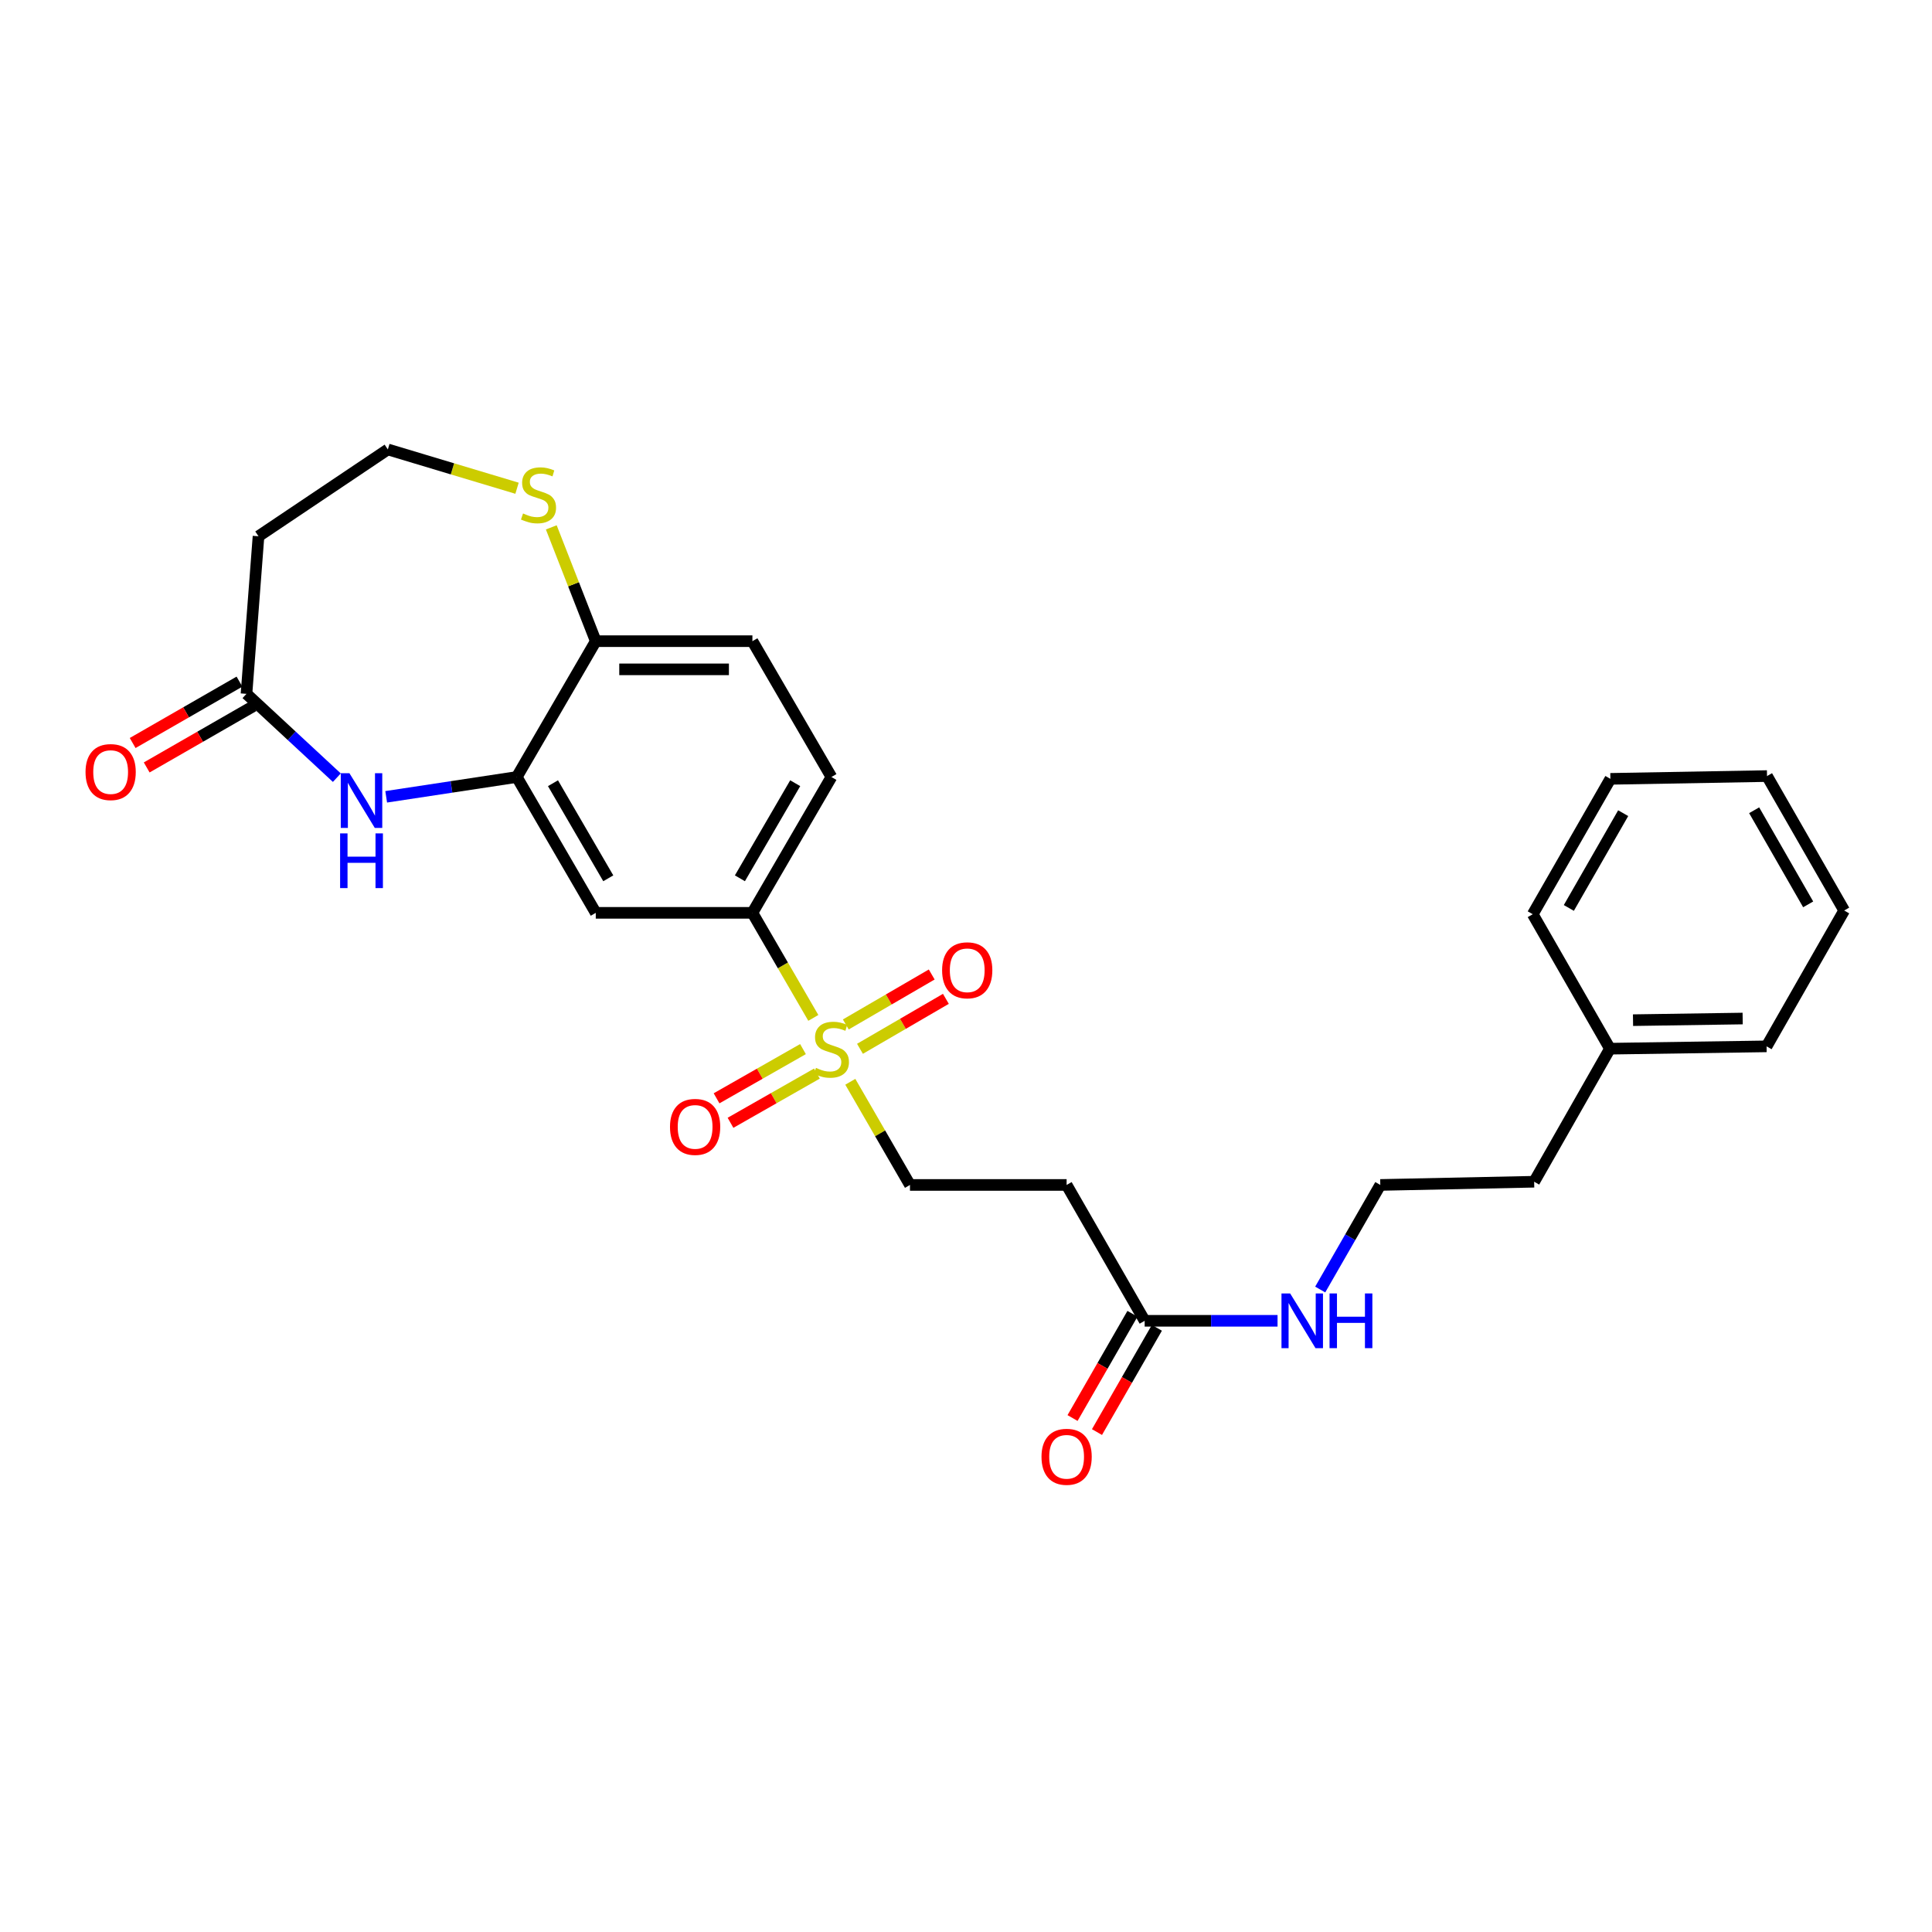 <?xml version='1.0' encoding='iso-8859-1'?>
<svg version='1.1' baseProfile='full'
              xmlns='http://www.w3.org/2000/svg'
                      xmlns:rdkit='http://www.rdkit.org/xml'
                      xmlns:xlink='http://www.w3.org/1999/xlink'
                  xml:space='preserve'
width='1000px' height='1000px' viewBox='0 0 1000 1000'>
<!-- END OF HEADER -->
<rect style='opacity:1.0;fill:#FFFFFF;stroke:none' width='1000' height='1000' x='0' y='0'> </rect>
<path class='bond-2' d='M 420.973,526.861 L 405.21,499.672' style='fill:none;fill-rule:evenodd;stroke:#CCCC00;stroke-width:6px;stroke-linecap:butt;stroke-linejoin:miter;stroke-opacity:1' />
<path class='bond-2' d='M 405.21,499.672 L 389.446,472.484' style='fill:none;fill-rule:evenodd;stroke:#000000;stroke-width:6px;stroke-linecap:butt;stroke-linejoin:miter;stroke-opacity:1' />
<path class='bond-6' d='M 440.121,559.93 L 455.561,586.628' style='fill:none;fill-rule:evenodd;stroke:#CCCC00;stroke-width:6px;stroke-linecap:butt;stroke-linejoin:miter;stroke-opacity:1' />
<path class='bond-6' d='M 455.561,586.628 L 471.001,613.327' style='fill:none;fill-rule:evenodd;stroke:#000000;stroke-width:6px;stroke-linecap:butt;stroke-linejoin:miter;stroke-opacity:1' />
<path class='bond-10' d='M 415.622,543.01 L 393.257,555.748' style='fill:none;fill-rule:evenodd;stroke:#CCCC00;stroke-width:6px;stroke-linecap:butt;stroke-linejoin:miter;stroke-opacity:1' />
<path class='bond-10' d='M 393.257,555.748 L 370.891,568.486' style='fill:none;fill-rule:evenodd;stroke:#FF0000;stroke-width:6px;stroke-linecap:butt;stroke-linejoin:miter;stroke-opacity:1' />
<path class='bond-10' d='M 422.84,555.683 L 400.475,568.422' style='fill:none;fill-rule:evenodd;stroke:#CCCC00;stroke-width:6px;stroke-linecap:butt;stroke-linejoin:miter;stroke-opacity:1' />
<path class='bond-10' d='M 400.475,568.422 L 378.109,581.16' style='fill:none;fill-rule:evenodd;stroke:#FF0000;stroke-width:6px;stroke-linecap:butt;stroke-linejoin:miter;stroke-opacity:1' />
<path class='bond-11' d='M 445.12,542.86 L 467.354,529.93' style='fill:none;fill-rule:evenodd;stroke:#CCCC00;stroke-width:6px;stroke-linecap:butt;stroke-linejoin:miter;stroke-opacity:1' />
<path class='bond-11' d='M 467.354,529.93 L 489.588,517' style='fill:none;fill-rule:evenodd;stroke:#FF0000;stroke-width:6px;stroke-linecap:butt;stroke-linejoin:miter;stroke-opacity:1' />
<path class='bond-11' d='M 437.788,530.252 L 460.022,517.322' style='fill:none;fill-rule:evenodd;stroke:#CCCC00;stroke-width:6px;stroke-linecap:butt;stroke-linejoin:miter;stroke-opacity:1' />
<path class='bond-11' d='M 460.022,517.322 L 482.256,504.392' style='fill:none;fill-rule:evenodd;stroke:#FF0000;stroke-width:6px;stroke-linecap:butt;stroke-linejoin:miter;stroke-opacity:1' />
<path class='bond-0' d='M 199.891,412.432 L 233.687,407.304' style='fill:none;fill-rule:evenodd;stroke:#0000FF;stroke-width:6px;stroke-linecap:butt;stroke-linejoin:miter;stroke-opacity:1' />
<path class='bond-0' d='M 233.687,407.304 L 267.482,402.176' style='fill:none;fill-rule:evenodd;stroke:#000000;stroke-width:6px;stroke-linecap:butt;stroke-linejoin:miter;stroke-opacity:1' />
<path class='bond-4' d='M 174.348,402.523 L 150.964,380.828' style='fill:none;fill-rule:evenodd;stroke:#0000FF;stroke-width:6px;stroke-linecap:butt;stroke-linejoin:miter;stroke-opacity:1' />
<path class='bond-4' d='M 150.964,380.828 L 127.579,359.134' style='fill:none;fill-rule:evenodd;stroke:#000000;stroke-width:6px;stroke-linecap:butt;stroke-linejoin:miter;stroke-opacity:1' />
<path class='bond-1' d='M 267.482,402.176 L 308.369,472.484' style='fill:none;fill-rule:evenodd;stroke:#000000;stroke-width:6px;stroke-linecap:butt;stroke-linejoin:miter;stroke-opacity:1' />
<path class='bond-1' d='M 286.224,405.39 L 314.844,454.606' style='fill:none;fill-rule:evenodd;stroke:#000000;stroke-width:6px;stroke-linecap:butt;stroke-linejoin:miter;stroke-opacity:1' />
<path class='bond-27' d='M 267.482,402.176 L 308.369,331.868' style='fill:none;fill-rule:evenodd;stroke:#000000;stroke-width:6px;stroke-linecap:butt;stroke-linejoin:miter;stroke-opacity:1' />
<path class='bond-3' d='M 389.446,472.484 L 308.369,472.484' style='fill:none;fill-rule:evenodd;stroke:#000000;stroke-width:6px;stroke-linecap:butt;stroke-linejoin:miter;stroke-opacity:1' />
<path class='bond-14' d='M 389.446,472.484 L 430.341,402.176' style='fill:none;fill-rule:evenodd;stroke:#000000;stroke-width:6px;stroke-linecap:butt;stroke-linejoin:miter;stroke-opacity:1' />
<path class='bond-14' d='M 382.973,454.605 L 411.599,405.389' style='fill:none;fill-rule:evenodd;stroke:#000000;stroke-width:6px;stroke-linecap:butt;stroke-linejoin:miter;stroke-opacity:1' />
<path class='bond-12' d='M 127.579,359.134 L 133.802,277.57' style='fill:none;fill-rule:evenodd;stroke:#000000;stroke-width:6px;stroke-linecap:butt;stroke-linejoin:miter;stroke-opacity:1' />
<path class='bond-13' d='M 123.945,352.811 L 96.305,368.697' style='fill:none;fill-rule:evenodd;stroke:#000000;stroke-width:6px;stroke-linecap:butt;stroke-linejoin:miter;stroke-opacity:1' />
<path class='bond-13' d='M 96.305,368.697 L 68.664,384.583' style='fill:none;fill-rule:evenodd;stroke:#FF0000;stroke-width:6px;stroke-linecap:butt;stroke-linejoin:miter;stroke-opacity:1' />
<path class='bond-13' d='M 131.213,365.456 L 103.572,381.342' style='fill:none;fill-rule:evenodd;stroke:#000000;stroke-width:6px;stroke-linecap:butt;stroke-linejoin:miter;stroke-opacity:1' />
<path class='bond-13' d='M 103.572,381.342 L 75.932,397.228' style='fill:none;fill-rule:evenodd;stroke:#FF0000;stroke-width:6px;stroke-linecap:butt;stroke-linejoin:miter;stroke-opacity:1' />
<path class='bond-5' d='M 592.479,683.644 L 552.078,613.327' style='fill:none;fill-rule:evenodd;stroke:#000000;stroke-width:6px;stroke-linecap:butt;stroke-linejoin:miter;stroke-opacity:1' />
<path class='bond-15' d='M 586.156,680.01 L 570.652,706.991' style='fill:none;fill-rule:evenodd;stroke:#000000;stroke-width:6px;stroke-linecap:butt;stroke-linejoin:miter;stroke-opacity:1' />
<path class='bond-15' d='M 570.652,706.991 L 555.149,733.971' style='fill:none;fill-rule:evenodd;stroke:#FF0000;stroke-width:6px;stroke-linecap:butt;stroke-linejoin:miter;stroke-opacity:1' />
<path class='bond-15' d='M 598.802,687.277 L 583.298,714.257' style='fill:none;fill-rule:evenodd;stroke:#000000;stroke-width:6px;stroke-linecap:butt;stroke-linejoin:miter;stroke-opacity:1' />
<path class='bond-15' d='M 583.298,714.257 L 567.794,741.238' style='fill:none;fill-rule:evenodd;stroke:#FF0000;stroke-width:6px;stroke-linecap:butt;stroke-linejoin:miter;stroke-opacity:1' />
<path class='bond-17' d='M 592.479,683.644 L 626.867,683.644' style='fill:none;fill-rule:evenodd;stroke:#000000;stroke-width:6px;stroke-linecap:butt;stroke-linejoin:miter;stroke-opacity:1' />
<path class='bond-17' d='M 626.867,683.644 L 661.255,683.644' style='fill:none;fill-rule:evenodd;stroke:#0000FF;stroke-width:6px;stroke-linecap:butt;stroke-linejoin:miter;stroke-opacity:1' />
<path class='bond-7' d='M 471.001,613.327 L 552.078,613.327' style='fill:none;fill-rule:evenodd;stroke:#000000;stroke-width:6px;stroke-linecap:butt;stroke-linejoin:miter;stroke-opacity:1' />
<path class='bond-8' d='M 308.369,331.868 L 389.446,331.868' style='fill:none;fill-rule:evenodd;stroke:#000000;stroke-width:6px;stroke-linecap:butt;stroke-linejoin:miter;stroke-opacity:1' />
<path class='bond-8' d='M 320.531,346.453 L 377.285,346.453' style='fill:none;fill-rule:evenodd;stroke:#000000;stroke-width:6px;stroke-linecap:butt;stroke-linejoin:miter;stroke-opacity:1' />
<path class='bond-9' d='M 308.369,331.868 L 296.856,302.416' style='fill:none;fill-rule:evenodd;stroke:#000000;stroke-width:6px;stroke-linecap:butt;stroke-linejoin:miter;stroke-opacity:1' />
<path class='bond-9' d='M 296.856,302.416 L 285.342,272.964' style='fill:none;fill-rule:evenodd;stroke:#CCCC00;stroke-width:6px;stroke-linecap:butt;stroke-linejoin:miter;stroke-opacity:1' />
<path class='bond-18' d='M 267.614,252.711 L 234.181,242.672' style='fill:none;fill-rule:evenodd;stroke:#CCCC00;stroke-width:6px;stroke-linecap:butt;stroke-linejoin:miter;stroke-opacity:1' />
<path class='bond-18' d='M 234.181,242.672 L 200.748,232.632' style='fill:none;fill-rule:evenodd;stroke:#000000;stroke-width:6px;stroke-linecap:butt;stroke-linejoin:miter;stroke-opacity:1' />
<path class='bond-28' d='M 133.802,277.57 L 200.748,232.632' style='fill:none;fill-rule:evenodd;stroke:#000000;stroke-width:6px;stroke-linecap:butt;stroke-linejoin:miter;stroke-opacity:1' />
<path class='bond-16' d='M 430.341,402.176 L 389.446,331.868' style='fill:none;fill-rule:evenodd;stroke:#000000;stroke-width:6px;stroke-linecap:butt;stroke-linejoin:miter;stroke-opacity:1' />
<path class='bond-19' d='M 683.336,667.456 L 698.889,640.392' style='fill:none;fill-rule:evenodd;stroke:#0000FF;stroke-width:6px;stroke-linecap:butt;stroke-linejoin:miter;stroke-opacity:1' />
<path class='bond-19' d='M 698.889,640.392 L 714.442,613.327' style='fill:none;fill-rule:evenodd;stroke:#000000;stroke-width:6px;stroke-linecap:butt;stroke-linejoin:miter;stroke-opacity:1' />
<path class='bond-21' d='M 714.442,613.327 L 794.077,611.666' style='fill:none;fill-rule:evenodd;stroke:#000000;stroke-width:6px;stroke-linecap:butt;stroke-linejoin:miter;stroke-opacity:1' />
<path class='bond-20' d='M 833.303,542.8 L 794.077,611.666' style='fill:none;fill-rule:evenodd;stroke:#000000;stroke-width:6px;stroke-linecap:butt;stroke-linejoin:miter;stroke-opacity:1' />
<path class='bond-22' d='M 833.303,542.8 L 914.38,541.593' style='fill:none;fill-rule:evenodd;stroke:#000000;stroke-width:6px;stroke-linecap:butt;stroke-linejoin:miter;stroke-opacity:1' />
<path class='bond-22' d='M 845.247,528.036 L 902.001,527.191' style='fill:none;fill-rule:evenodd;stroke:#000000;stroke-width:6px;stroke-linecap:butt;stroke-linejoin:miter;stroke-opacity:1' />
<path class='bond-23' d='M 833.303,542.8 L 793.348,473.205' style='fill:none;fill-rule:evenodd;stroke:#000000;stroke-width:6px;stroke-linecap:butt;stroke-linejoin:miter;stroke-opacity:1' />
<path class='bond-25' d='M 914.38,541.593 L 954.545,471.277' style='fill:none;fill-rule:evenodd;stroke:#000000;stroke-width:6px;stroke-linecap:butt;stroke-linejoin:miter;stroke-opacity:1' />
<path class='bond-24' d='M 793.348,473.205 L 833.53,403.132' style='fill:none;fill-rule:evenodd;stroke:#000000;stroke-width:6px;stroke-linecap:butt;stroke-linejoin:miter;stroke-opacity:1' />
<path class='bond-24' d='M 812.028,469.949 L 840.155,420.898' style='fill:none;fill-rule:evenodd;stroke:#000000;stroke-width:6px;stroke-linecap:butt;stroke-linejoin:miter;stroke-opacity:1' />
<path class='bond-26' d='M 833.53,403.132 L 914.607,401.69' style='fill:none;fill-rule:evenodd;stroke:#000000;stroke-width:6px;stroke-linecap:butt;stroke-linejoin:miter;stroke-opacity:1' />
<path class='bond-29' d='M 954.545,471.277 L 914.607,401.69' style='fill:none;fill-rule:evenodd;stroke:#000000;stroke-width:6px;stroke-linecap:butt;stroke-linejoin:miter;stroke-opacity:1' />
<path class='bond-29' d='M 935.905,468.099 L 907.948,419.388' style='fill:none;fill-rule:evenodd;stroke:#000000;stroke-width:6px;stroke-linecap:butt;stroke-linejoin:miter;stroke-opacity:1' />
<path  class='atom-0' d='M 422.341 552.739
Q 422.661 552.859, 423.981 553.419
Q 425.301 553.979, 426.741 554.339
Q 428.221 554.659, 429.661 554.659
Q 432.341 554.659, 433.901 553.379
Q 435.461 552.059, 435.461 549.779
Q 435.461 548.219, 434.661 547.259
Q 433.901 546.299, 432.701 545.779
Q 431.501 545.259, 429.501 544.659
Q 426.981 543.899, 425.461 543.179
Q 423.981 542.459, 422.901 540.939
Q 421.861 539.419, 421.861 536.859
Q 421.861 533.299, 424.261 531.099
Q 426.701 528.899, 431.501 528.899
Q 434.781 528.899, 438.501 530.459
L 437.581 533.539
Q 434.181 532.139, 431.621 532.139
Q 428.861 532.139, 427.341 533.299
Q 425.821 534.419, 425.861 536.379
Q 425.861 537.899, 426.621 538.819
Q 427.421 539.739, 428.541 540.259
Q 429.701 540.779, 431.621 541.379
Q 434.181 542.179, 435.701 542.979
Q 437.221 543.779, 438.301 545.419
Q 439.421 547.019, 439.421 549.779
Q 439.421 553.699, 436.781 555.819
Q 434.181 557.899, 429.821 557.899
Q 427.301 557.899, 425.381 557.339
Q 423.501 556.819, 421.261 555.899
L 422.341 552.739
' fill='#CCCC00'/>
<path  class='atom-1' d='M 180.859 400.21
L 190.139 415.21
Q 191.059 416.69, 192.539 419.37
Q 194.019 422.05, 194.099 422.21
L 194.099 400.21
L 197.859 400.21
L 197.859 428.53
L 193.979 428.53
L 184.019 412.13
Q 182.859 410.21, 181.619 408.01
Q 180.419 405.81, 180.059 405.13
L 180.059 428.53
L 176.379 428.53
L 176.379 400.21
L 180.859 400.21
' fill='#0000FF'/>
<path  class='atom-1' d='M 176.039 431.362
L 179.879 431.362
L 179.879 443.402
L 194.359 443.402
L 194.359 431.362
L 198.199 431.362
L 198.199 459.682
L 194.359 459.682
L 194.359 446.602
L 179.879 446.602
L 179.879 459.682
L 176.039 459.682
L 176.039 431.362
' fill='#0000FF'/>
<path  class='atom-10' d='M 270.729 265.769
Q 271.049 265.889, 272.369 266.449
Q 273.689 267.009, 275.129 267.369
Q 276.609 267.689, 278.049 267.689
Q 280.729 267.689, 282.289 266.409
Q 283.849 265.089, 283.849 262.809
Q 283.849 261.249, 283.049 260.289
Q 282.289 259.329, 281.089 258.809
Q 279.889 258.289, 277.889 257.689
Q 275.369 256.929, 273.849 256.209
Q 272.369 255.489, 271.289 253.969
Q 270.249 252.449, 270.249 249.889
Q 270.249 246.329, 272.649 244.129
Q 275.089 241.929, 279.889 241.929
Q 283.169 241.929, 286.889 243.489
L 285.969 246.569
Q 282.569 245.169, 280.009 245.169
Q 277.249 245.169, 275.729 246.329
Q 274.209 247.449, 274.249 249.409
Q 274.249 250.929, 275.009 251.849
Q 275.809 252.769, 276.929 253.289
Q 278.089 253.809, 280.009 254.409
Q 282.569 255.209, 284.089 256.009
Q 285.609 256.809, 286.689 258.449
Q 287.809 260.049, 287.809 262.809
Q 287.809 266.729, 285.169 268.849
Q 282.569 270.929, 278.209 270.929
Q 275.689 270.929, 273.769 270.369
Q 271.889 269.849, 269.649 268.929
L 270.729 265.769
' fill='#CCCC00'/>
<path  class='atom-11' d='M 346.79 583.281
Q 346.79 576.481, 350.15 572.681
Q 353.51 568.881, 359.79 568.881
Q 366.07 568.881, 369.43 572.681
Q 372.79 576.481, 372.79 583.281
Q 372.79 590.161, 369.39 594.081
Q 365.99 597.961, 359.79 597.961
Q 353.55 597.961, 350.15 594.081
Q 346.79 590.201, 346.79 583.281
M 359.79 594.761
Q 364.11 594.761, 366.43 591.881
Q 368.79 588.961, 368.79 583.281
Q 368.79 577.721, 366.43 574.921
Q 364.11 572.081, 359.79 572.081
Q 355.47 572.081, 353.11 574.881
Q 350.79 577.681, 350.79 583.281
Q 350.79 589.001, 353.11 591.881
Q 355.47 594.761, 359.79 594.761
' fill='#FF0000'/>
<path  class='atom-12' d='M 487.633 502.22
Q 487.633 495.42, 490.993 491.62
Q 494.353 487.82, 500.633 487.82
Q 506.913 487.82, 510.273 491.62
Q 513.633 495.42, 513.633 502.22
Q 513.633 509.1, 510.233 513.02
Q 506.833 516.9, 500.633 516.9
Q 494.393 516.9, 490.993 513.02
Q 487.633 509.14, 487.633 502.22
M 500.633 513.7
Q 504.953 513.7, 507.273 510.82
Q 509.633 507.9, 509.633 502.22
Q 509.633 496.66, 507.273 493.86
Q 504.953 491.02, 500.633 491.02
Q 496.313 491.02, 493.953 493.82
Q 491.633 496.62, 491.633 502.22
Q 491.633 507.94, 493.953 510.82
Q 496.313 513.7, 500.633 513.7
' fill='#FF0000'/>
<path  class='atom-14' d='M 44.271 399.622
Q 44.271 392.822, 47.631 389.022
Q 50.991 385.222, 57.271 385.222
Q 63.551 385.222, 66.911 389.022
Q 70.271 392.822, 70.271 399.622
Q 70.271 406.502, 66.871 410.422
Q 63.471 414.302, 57.271 414.302
Q 51.031 414.302, 47.631 410.422
Q 44.271 406.542, 44.271 399.622
M 57.271 411.102
Q 61.591 411.102, 63.911 408.222
Q 66.271 405.302, 66.271 399.622
Q 66.271 394.062, 63.911 391.262
Q 61.591 388.422, 57.271 388.422
Q 52.951 388.422, 50.591 391.222
Q 48.271 394.022, 48.271 399.622
Q 48.271 405.342, 50.591 408.222
Q 52.951 411.102, 57.271 411.102
' fill='#FF0000'/>
<path  class='atom-16' d='M 539.078 754.032
Q 539.078 747.232, 542.438 743.432
Q 545.798 739.632, 552.078 739.632
Q 558.358 739.632, 561.718 743.432
Q 565.078 747.232, 565.078 754.032
Q 565.078 760.912, 561.678 764.832
Q 558.278 768.712, 552.078 768.712
Q 545.838 768.712, 542.438 764.832
Q 539.078 760.952, 539.078 754.032
M 552.078 765.512
Q 556.398 765.512, 558.718 762.632
Q 561.078 759.712, 561.078 754.032
Q 561.078 748.472, 558.718 745.672
Q 556.398 742.832, 552.078 742.832
Q 547.758 742.832, 545.398 745.632
Q 543.078 748.432, 543.078 754.032
Q 543.078 759.752, 545.398 762.632
Q 547.758 765.512, 552.078 765.512
' fill='#FF0000'/>
<path  class='atom-18' d='M 667.774 669.484
L 677.054 684.484
Q 677.974 685.964, 679.454 688.644
Q 680.934 691.324, 681.014 691.484
L 681.014 669.484
L 684.774 669.484
L 684.774 697.804
L 680.894 697.804
L 670.934 681.404
Q 669.774 679.484, 668.534 677.284
Q 667.334 675.084, 666.974 674.404
L 666.974 697.804
L 663.294 697.804
L 663.294 669.484
L 667.774 669.484
' fill='#0000FF'/>
<path  class='atom-18' d='M 688.174 669.484
L 692.014 669.484
L 692.014 681.524
L 706.494 681.524
L 706.494 669.484
L 710.334 669.484
L 710.334 697.804
L 706.494 697.804
L 706.494 684.724
L 692.014 684.724
L 692.014 697.804
L 688.174 697.804
L 688.174 669.484
' fill='#0000FF'/>
</svg>
